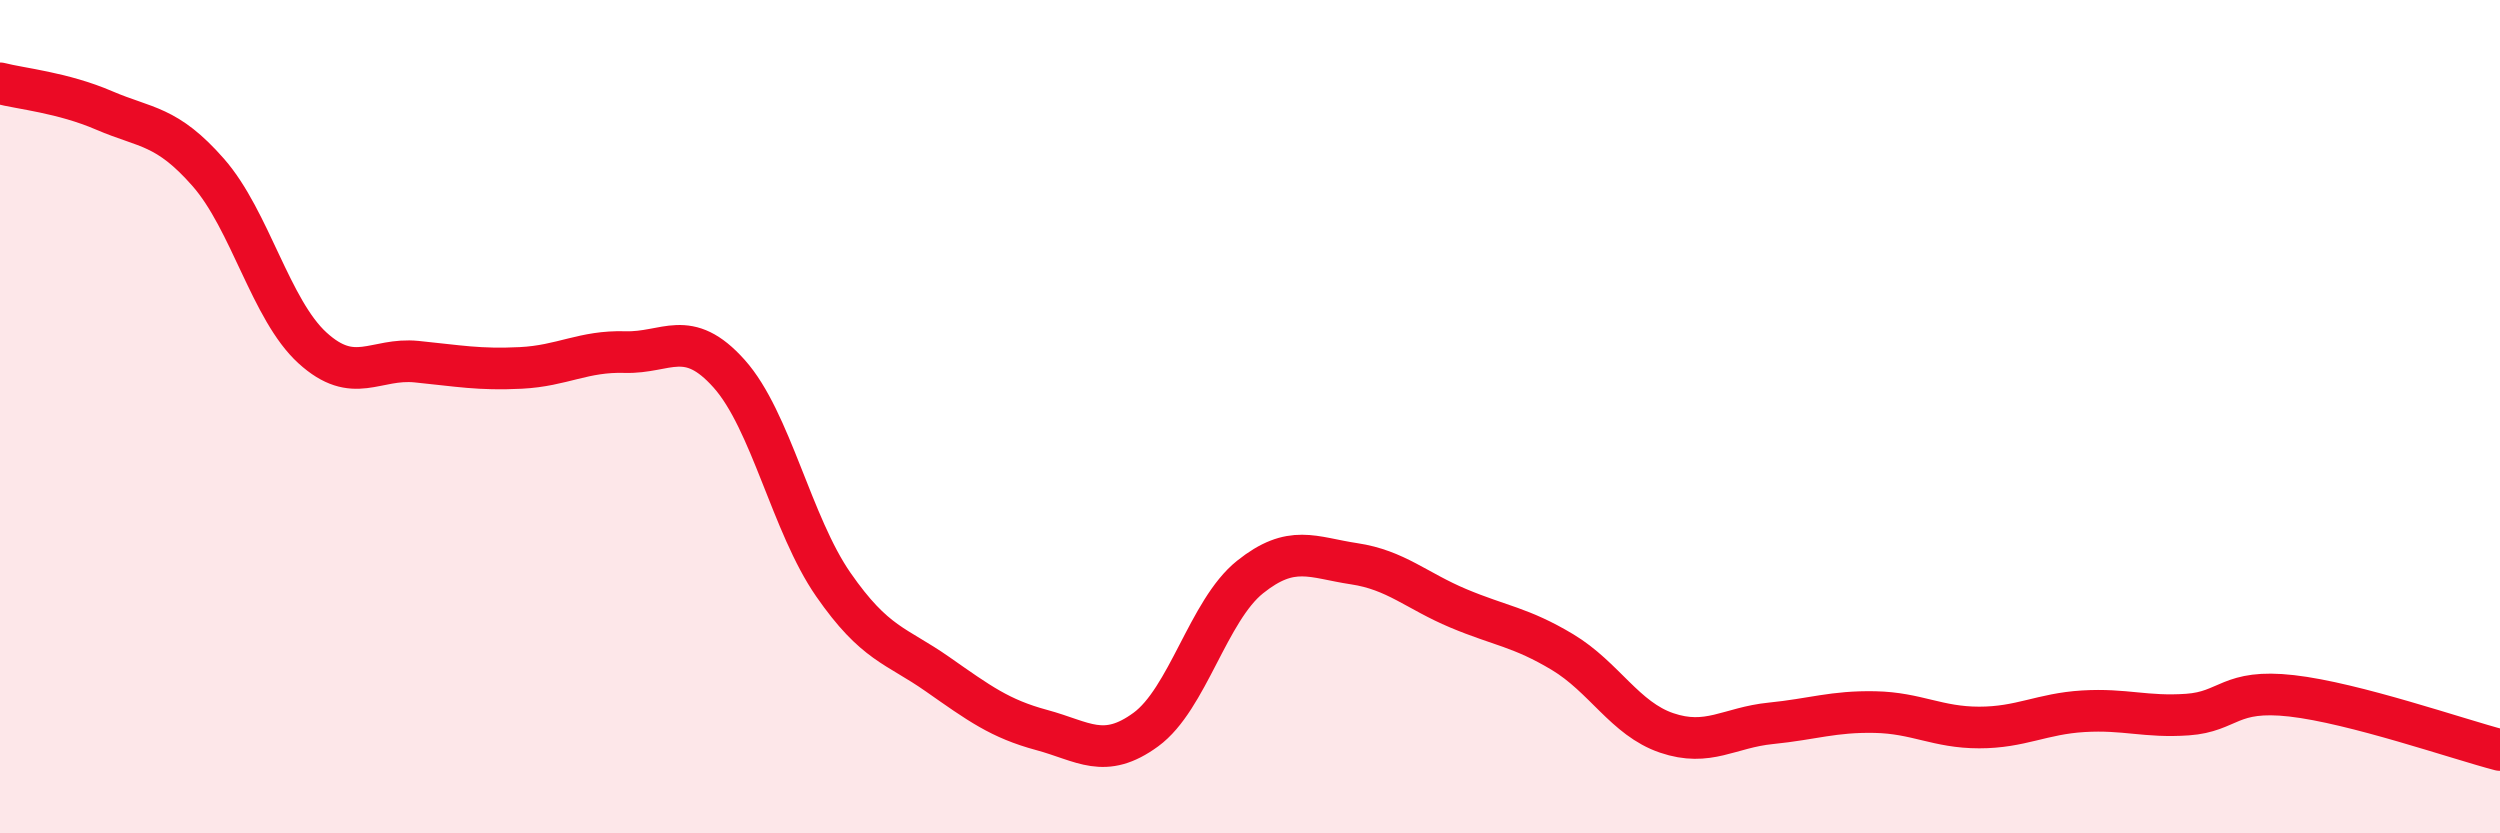 
    <svg width="60" height="20" viewBox="0 0 60 20" xmlns="http://www.w3.org/2000/svg">
      <path
        d="M 0,2 C 0.5,2.13 1.5,2.22 2.5,2.65 C 3.5,3.08 4,3 5,4.14 C 6,5.28 6.5,7.44 7.5,8.35 C 8.5,9.26 9,8.58 10,8.68 C 11,8.78 11.5,8.88 12.5,8.83 C 13.5,8.78 14,8.42 15,8.45 C 16,8.48 16.5,7.85 17.5,8.97 C 18.5,10.09 19,12.59 20,14.03 C 21,15.47 21.5,15.48 22.5,16.18 C 23.5,16.88 24,17.25 25,17.52 C 26,17.79 26.5,18.24 27.5,17.51 C 28.5,16.78 29,14.65 30,13.85 C 31,13.05 31.5,13.38 32.5,13.53 C 33.5,13.68 34,14.18 35,14.6 C 36,15.02 36.5,15.05 37.5,15.65 C 38.5,16.25 39,17.25 40,17.59 C 41,17.93 41.5,17.46 42.5,17.36 C 43.5,17.26 44,17.07 45,17.09 C 46,17.11 46.5,17.46 47.5,17.46 C 48.5,17.46 49,17.13 50,17.07 C 51,17.01 51.5,17.22 52.5,17.15 C 53.5,17.08 53.5,16.53 55,16.7 C 56.5,16.87 59,17.74 60,18L60 20L0 20Z"
        fill="#EB0A25"
        opacity="0.1"
        stroke-linecap="round"
        stroke-linejoin="round"
      />
      <path
        d="M 0,2 C 0.5,2.13 1.5,2.22 2.5,2.65 C 3.5,3.08 4,3 5,4.14 C 6,5.28 6.5,7.44 7.5,8.35 C 8.5,9.26 9,8.58 10,8.68 C 11,8.78 11.5,8.88 12.5,8.83 C 13.5,8.78 14,8.42 15,8.45 C 16,8.48 16.5,7.85 17.5,8.97 C 18.5,10.09 19,12.59 20,14.03 C 21,15.47 21.5,15.48 22.5,16.18 C 23.5,16.88 24,17.25 25,17.52 C 26,17.79 26.5,18.24 27.5,17.51 C 28.5,16.78 29,14.65 30,13.85 C 31,13.05 31.5,13.38 32.5,13.53 C 33.5,13.68 34,14.18 35,14.6 C 36,15.02 36.5,15.05 37.5,15.65 C 38.5,16.25 39,17.25 40,17.59 C 41,17.93 41.5,17.46 42.5,17.36 C 43.5,17.26 44,17.07 45,17.09 C 46,17.11 46.5,17.46 47.5,17.46 C 48.5,17.46 49,17.13 50,17.07 C 51,17.01 51.5,17.22 52.5,17.15 C 53.5,17.08 53.5,16.53 55,16.7 C 56.5,16.87 59,17.74 60,18"
        stroke="#EB0A25"
        stroke-width="1"
        fill="none"
        stroke-linecap="round"
        stroke-linejoin="round"
      />
    </svg>
  